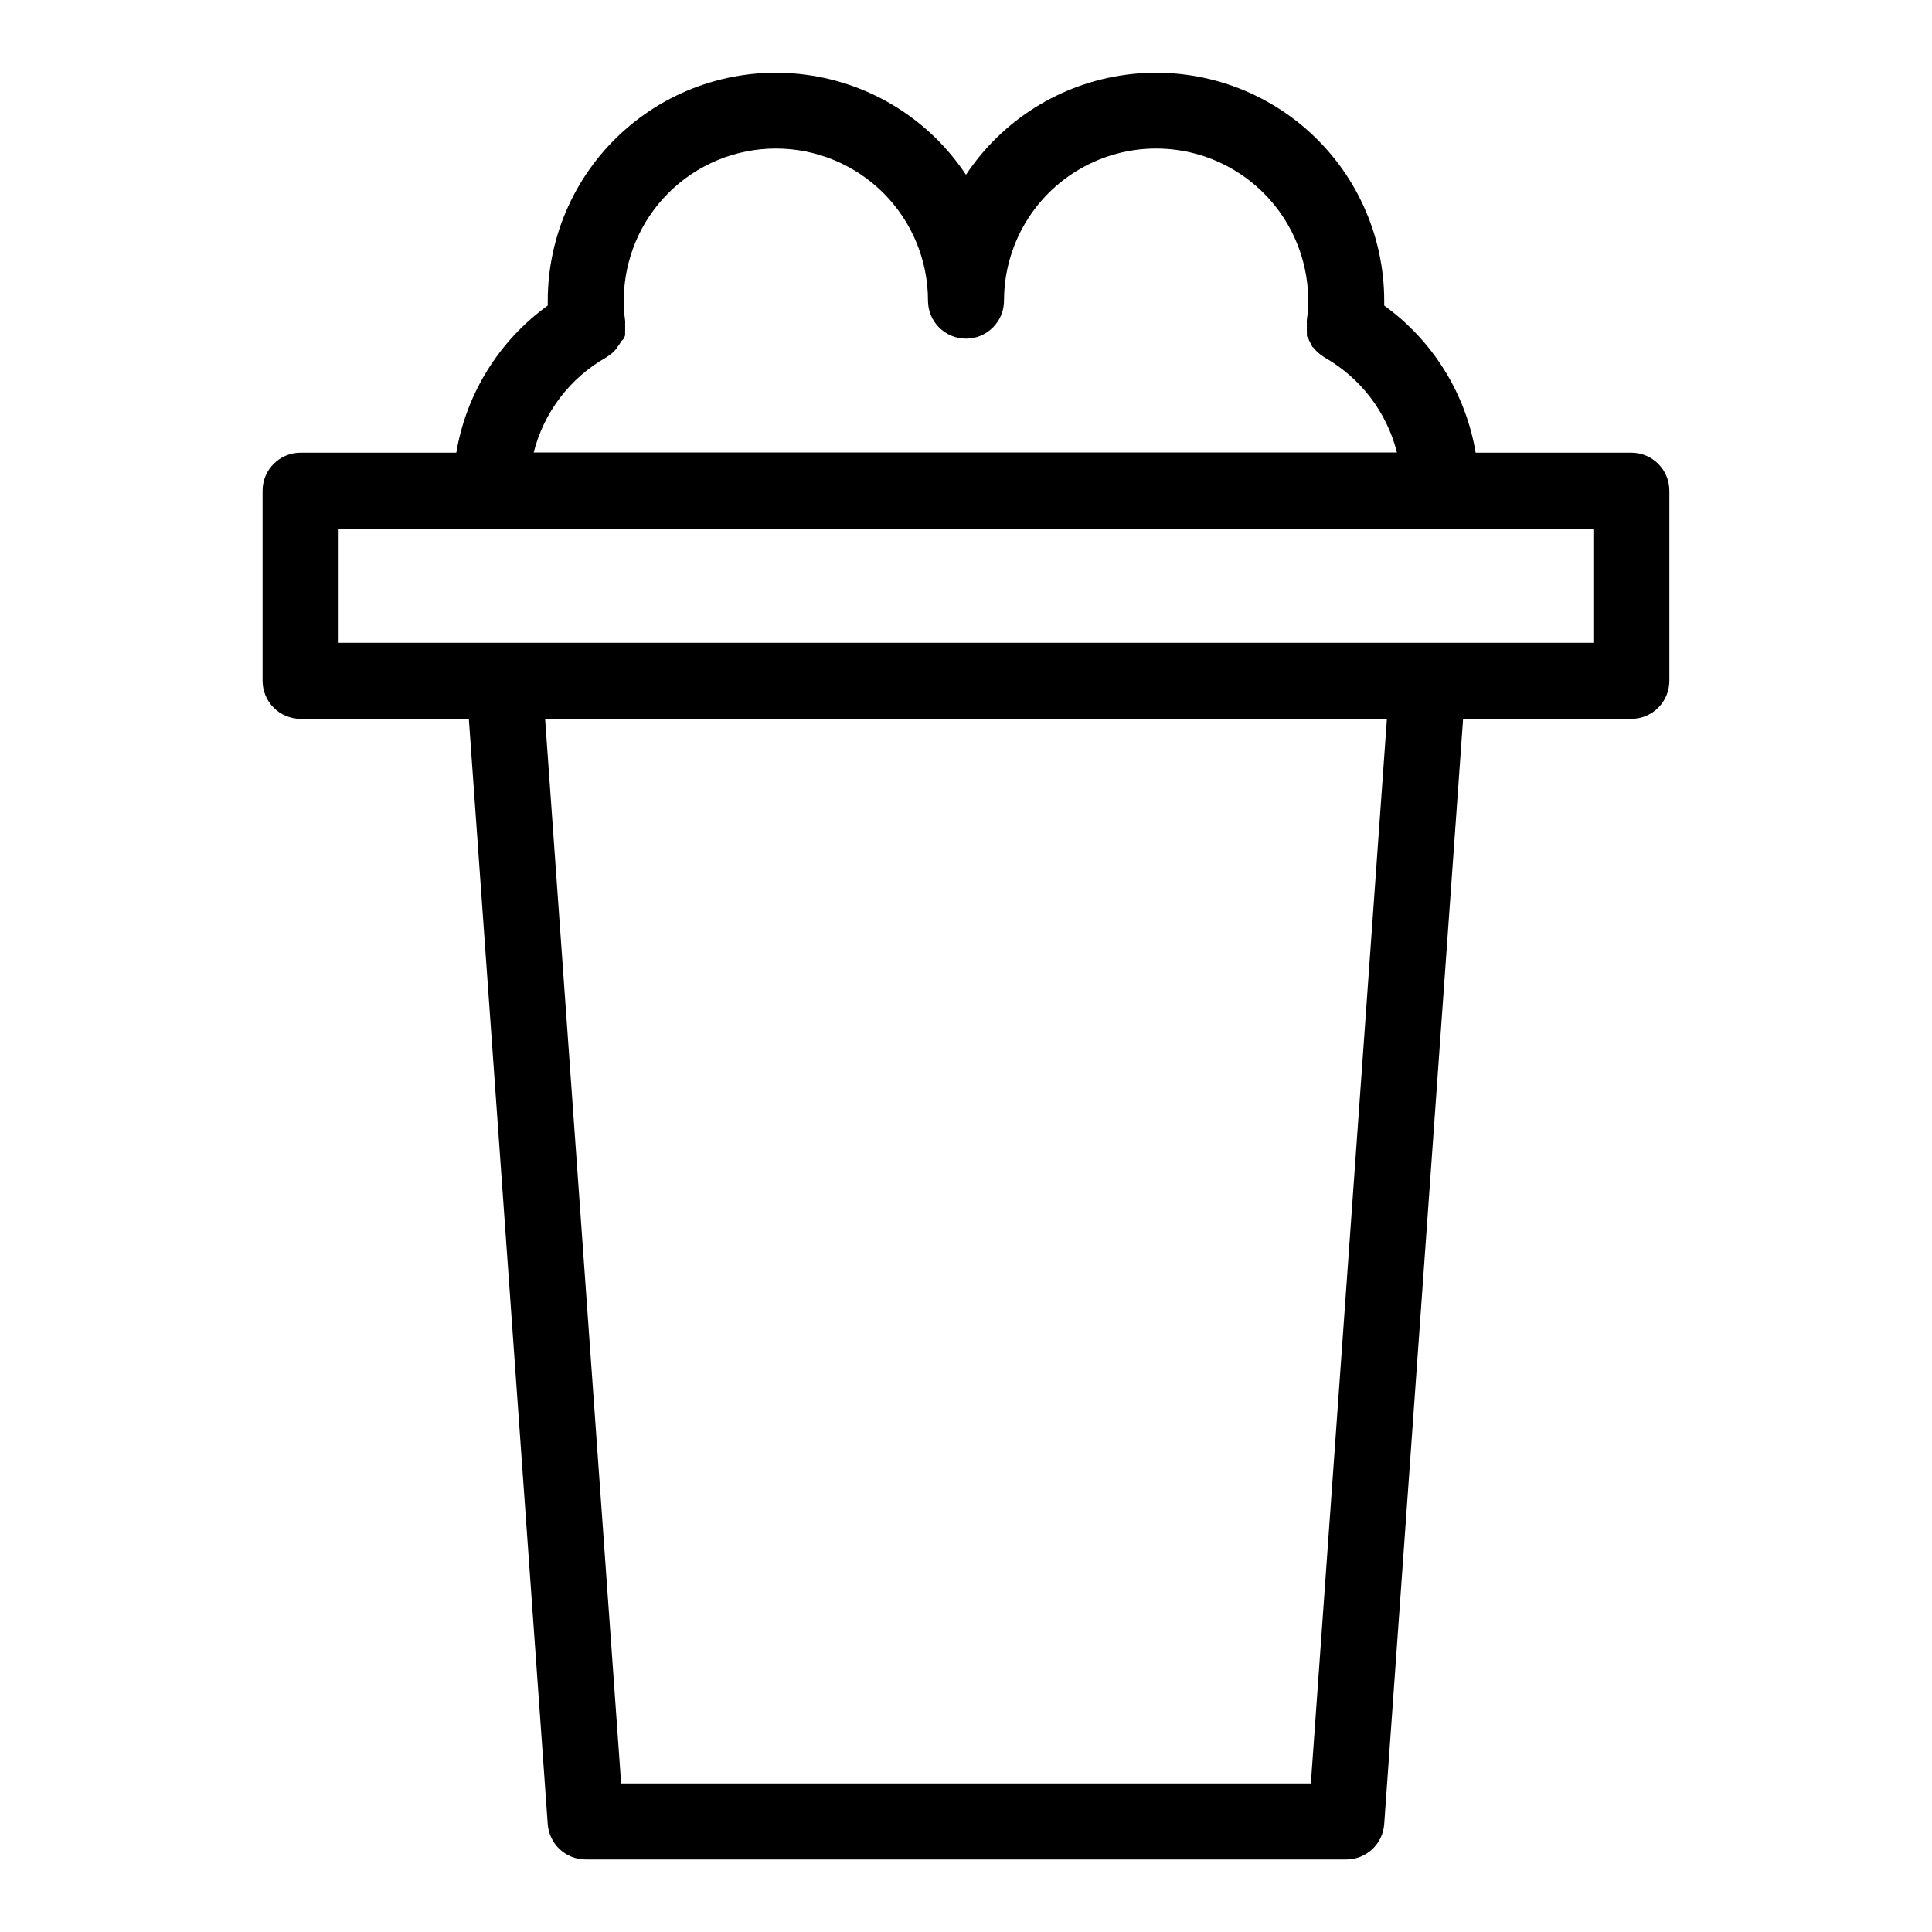 <?xml version="1.0" encoding="UTF-8"?>
<!-- Uploaded to: SVG Repo, www.svgrepo.com, Generator: SVG Repo Mixer Tools -->
<svg fill="#000000" width="800px" height="800px" version="1.1" viewBox="144 144 512 512" xmlns="http://www.w3.org/2000/svg">
 <path d="m576.33 263.97h-41.262c-2.637-15.68-11.344-29.688-24.234-38.992v-1.309-0.004c-0.02-17.426-7.555-33.996-20.68-45.461-13.121-11.465-30.555-16.711-47.824-14.391s-32.699 11.98-42.332 26.5c-9.633-14.52-25.062-24.18-42.336-26.5-17.27-2.32-34.703 2.926-47.824 14.391s-20.66 28.035-20.68 45.461v1.309 0.004c-12.891 9.305-21.598 23.312-24.234 38.992h-41.262c-5.562 0-10.074 4.512-10.074 10.078v50.379c0 2.672 1.062 5.238 2.949 7.125 1.891 1.891 4.453 2.953 7.125 2.953h44.586l20.91 292.91c0.371 5.289 4.777 9.383 10.078 9.371h201.52c5.301 0.012 9.703-4.082 10.074-9.371l20.91-292.91h44.586c2.672 0 5.234-1.062 7.125-2.953 1.891-1.887 2.949-4.453 2.949-7.125v-50.379c0-2.672-1.059-5.234-2.949-7.125s-4.453-2.953-7.125-2.953zm-226.71-80.609c10.691 0 20.941 4.246 28.5 11.805 7.559 7.559 11.805 17.812 11.805 28.5 0 5.566 4.512 10.078 10.078 10.078 5.562 0 10.074-4.512 10.074-10.078 0-14.398 7.684-27.703 20.152-34.902 12.473-7.203 27.836-7.203 40.305 0 12.473 7.199 20.152 20.504 20.152 34.902 0.008 1.688-0.109 3.371-0.352 5.039-0.027 0.402-0.027 0.805 0 1.211-0.027 0.266-0.027 0.535 0 0.805-0.023 0.336-0.023 0.672 0 1.008v0.957c0 0.301 0 0.605 0.352 0.855 0.09 0.312 0.207 0.617 0.352 0.906 0.156 0.336 0.344 0.656 0.555 0.957 0 0 0 0.453 0.453 0.707l0.656 0.754 0.656 0.656 0.656 0.504 1.008 0.707h-0.004c9.57 5.426 16.504 14.523 19.195 25.188h-228.78c2.691-10.664 9.625-19.762 19.195-25.188l1.008-0.707 0.656-0.504 0.656-0.656 0.656-0.754c0-0.25 0.301-0.504 0.453-0.707h-0.004c0.211-0.301 0.398-0.621 0.555-0.957 0.258-0.211 0.492-0.445 0.703-0.703 0 0 0.25-0.555 0.352-0.855v-0.961c0.027-0.332 0.027-0.672 0-1.004 0.027-0.27 0.027-0.539 0-0.809 0.027-0.402 0.027-0.805 0-1.207-0.25-1.738-0.367-3.488-0.352-5.242 0-10.688 4.246-20.941 11.805-28.5 7.559-7.559 17.812-11.805 28.5-11.805zm141.77 433.28h-182.78l-20.152-282.13h223.09zm74.863-302.29h-332.51v-30.23h332.51z"/>
</svg>